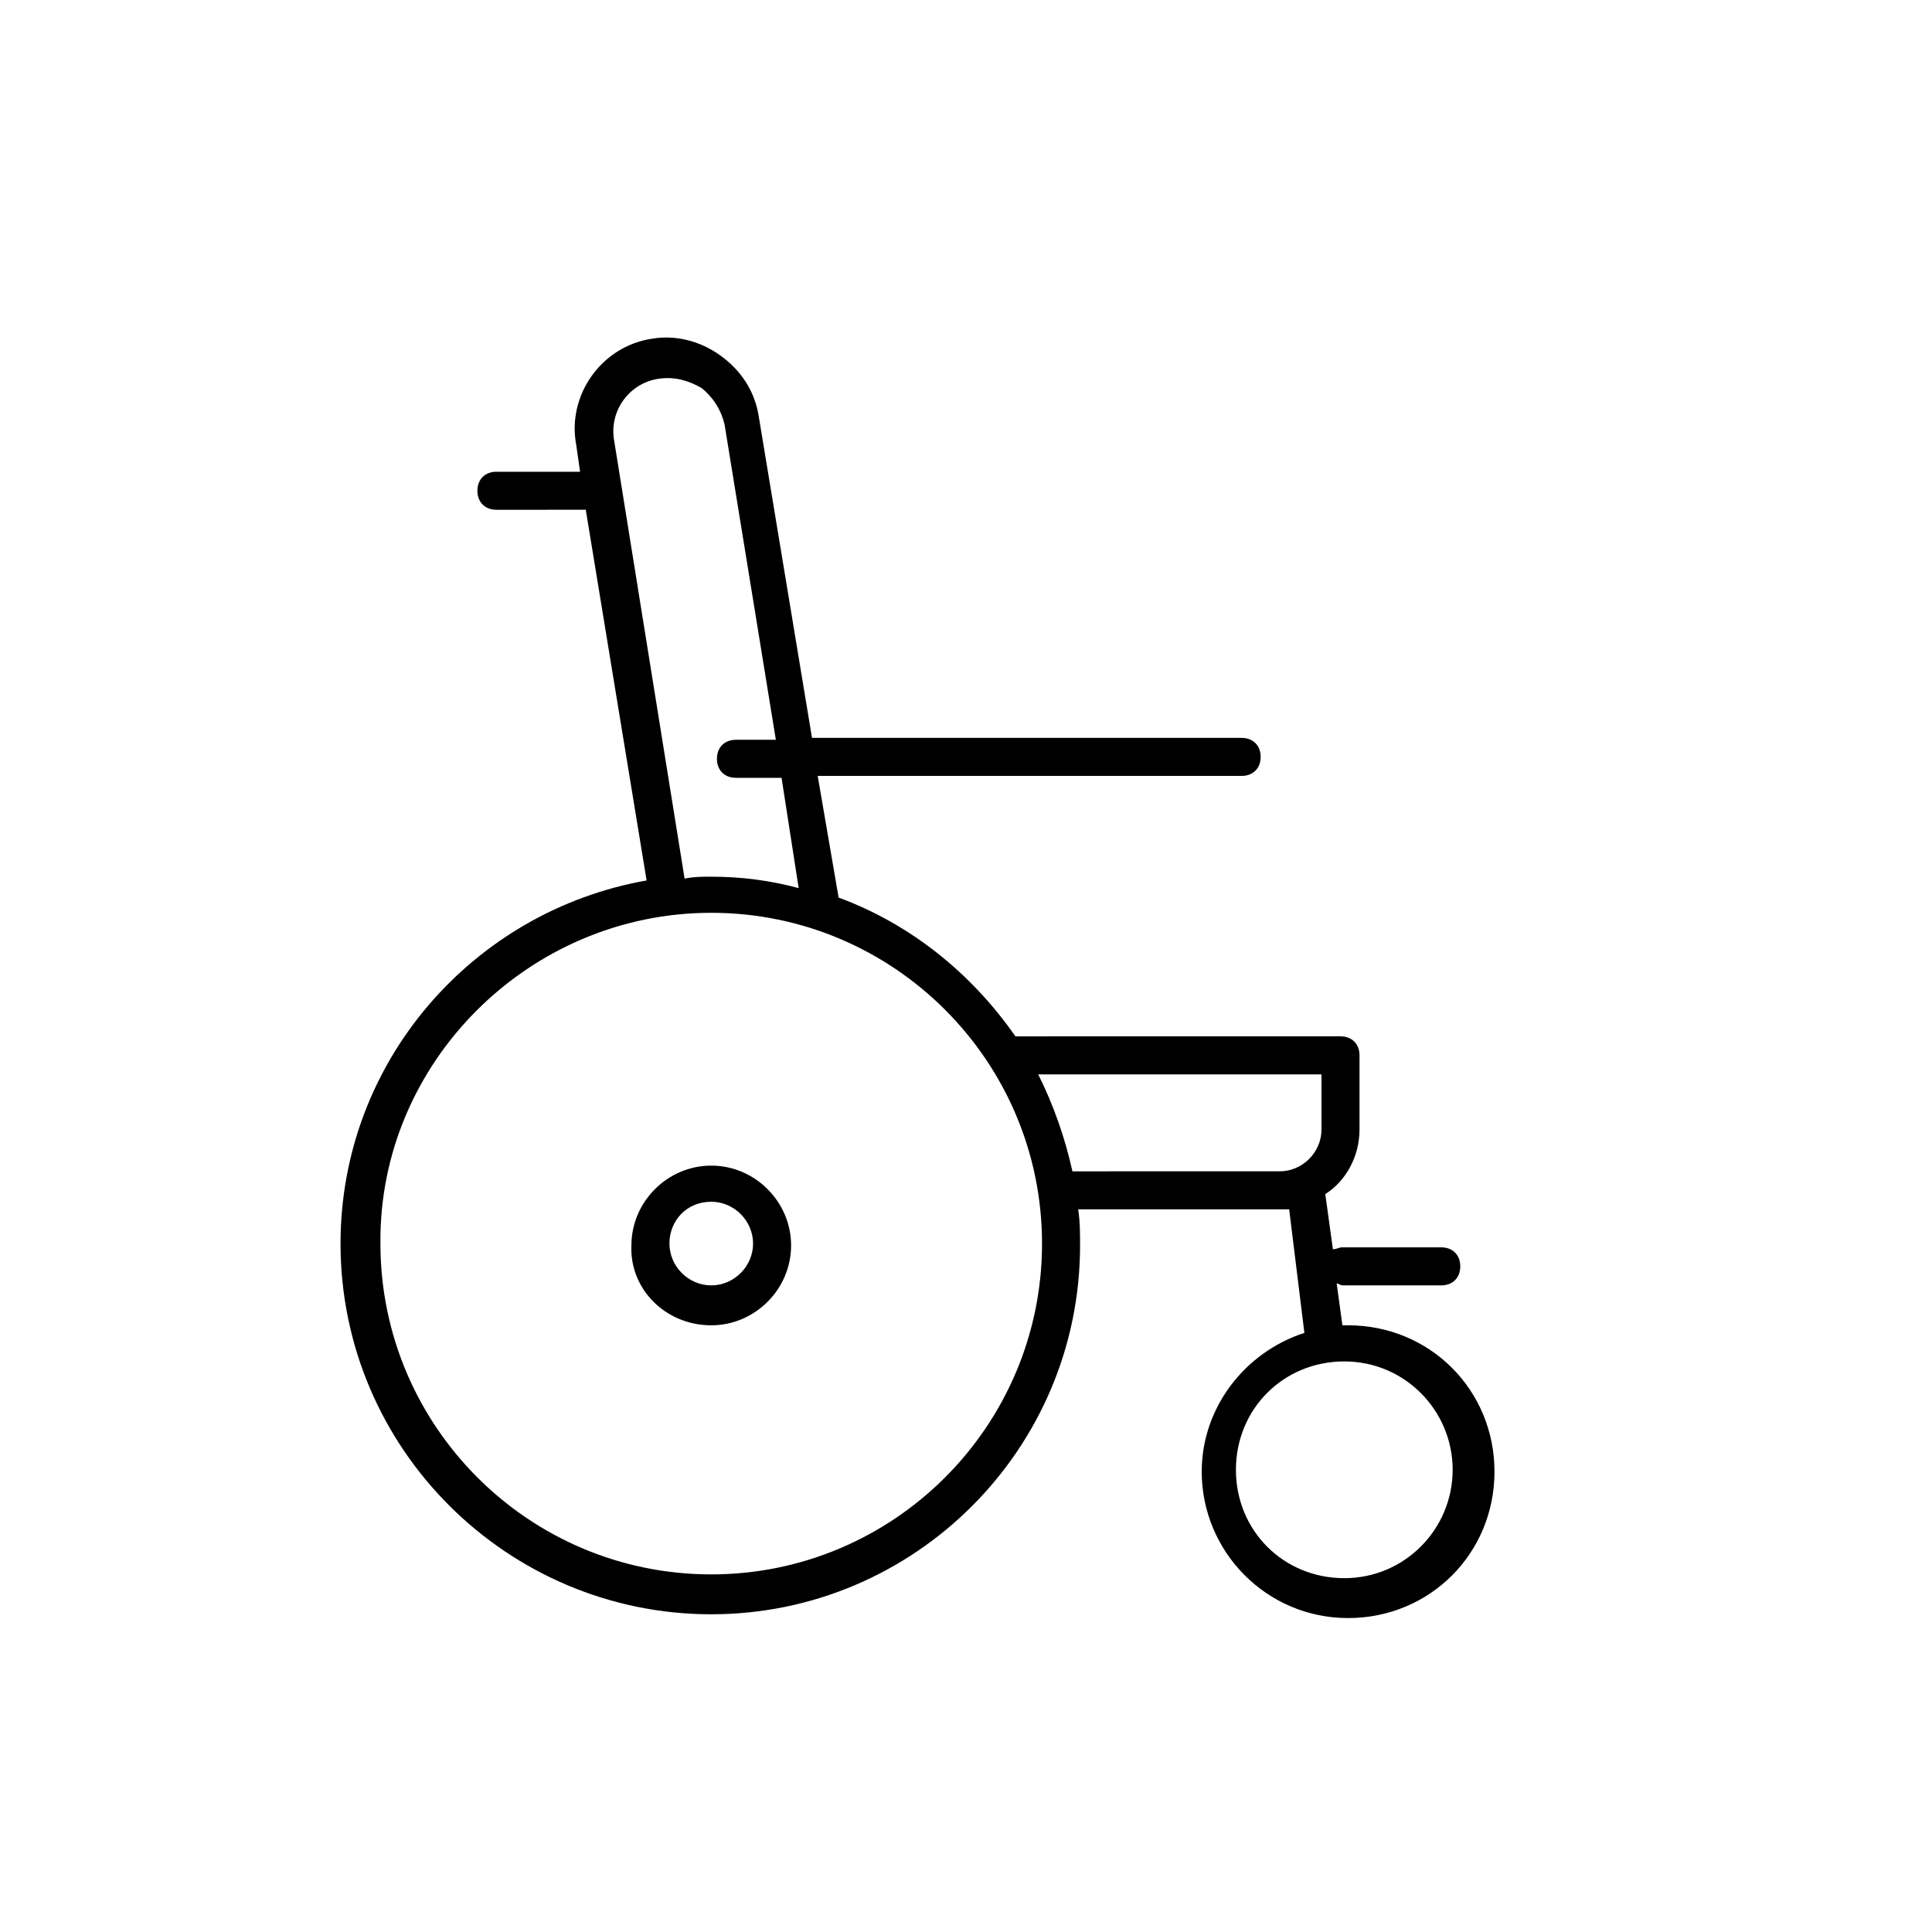 <?xml version="1.0" encoding="UTF-8"?>
<!-- The Best Svg Icon site in the world: iconSvg.co, Visit us! https://iconsvg.co -->
<svg fill="#000000" width="800px" height="800px" version="1.1" viewBox="144 144 512 512" xmlns="http://www.w3.org/2000/svg">
 <g>
  <path d="m332.49 571.8c53.906 0 97.738-43.832 97.738-97.738 0-3.023 0-6.551-0.504-9.574h53.906 2.016l4.031 32.746c-15.617 5.039-27.207 19.648-27.207 36.777 0 21.16 17.129 38.793 38.793 38.793 21.664 0 38.793-17.129 38.793-38.793 0-21.664-17.129-38.793-38.793-38.793h-1.512l-1.512-11.082c0.504 0 1.008 0.504 1.512 0.504h26.199c3.023 0 5.039-2.016 5.039-5.039 0-3.023-2.016-5.039-5.039-5.039h-26.199c-1.008 0-1.512 0.504-2.519 0.504l-2.016-14.609c5.543-3.527 9.07-10.078 9.07-17.129v-19.648c0-3.023-2.016-5.039-5.039-5.039l-85.141 0.004h-1.008c-11.586-16.625-27.711-29.727-46.855-36.777l-5.543-32.242h112.35c3.023 0 5.039-2.016 5.039-5.039 0-3.023-2.016-5.039-5.039-5.039h-113.86l-14.105-85.145c-1.008-6.551-4.535-12.09-10.078-16.121-5.543-4.031-12.09-5.543-18.137-4.535-13.602 2.016-22.672 15.113-20.152 28.215l1.008 7.055h-22.168c-3.023 0-5.039 2.016-5.039 5.039 0 3.023 2.016 5.039 5.039 5.039l23.68-0.004 16.121 98.242c-45.848 8.062-81.113 47.863-81.113 96.227 0 54.41 44.336 98.242 98.242 98.242zm196.48-38.289c0 15.617-12.594 28.719-28.719 28.719-16.121 0-28.719-12.594-28.719-28.719 0-16.121 12.594-28.719 28.719-28.719s28.719 13.102 28.719 28.719zm-34.762-104.79v14.609c0 6.047-5.039 11.082-11.082 11.082l-54.414 0.004h-0.504c-2.016-9.07-5.039-17.633-9.07-25.695zm-187.42-167.77c-1.512-8.062 4.031-15.617 12.09-16.625 4.031-0.504 7.559 0.504 11.082 2.519 3.023 2.519 5.039 5.543 6.047 9.574l13.602 83.633h-10.578c-3.023 0-5.039 2.016-5.039 5.039 0 3.023 2.016 5.039 5.039 5.039h12.09l4.535 29.223c-7.559-2.016-15.113-3.023-23.176-3.023-2.519 0-4.535 0-7.055 0.504zm25.695 124.95c48.367 0 87.664 39.297 87.664 87.664 0 48.367-39.297 87.664-87.664 87.664-48.367 0-87.664-39.297-87.664-87.664-0.504-47.863 39.297-87.664 87.664-87.664z"/>
  <path d="m332.49 495.22c11.586 0 21.16-9.574 21.16-21.16 0-11.586-9.574-21.16-21.16-21.16-11.586 0-21.16 9.574-21.16 21.16-0.504 11.586 9.07 21.16 21.16 21.16zm0-32.746c6.047 0 11.082 5.039 11.082 11.082 0 6.047-5.039 11.082-11.082 11.082-6.047 0-11.082-5.039-11.082-11.082-0.004-6.047 4.531-11.082 11.082-11.082z"/>
 </g>
</svg>